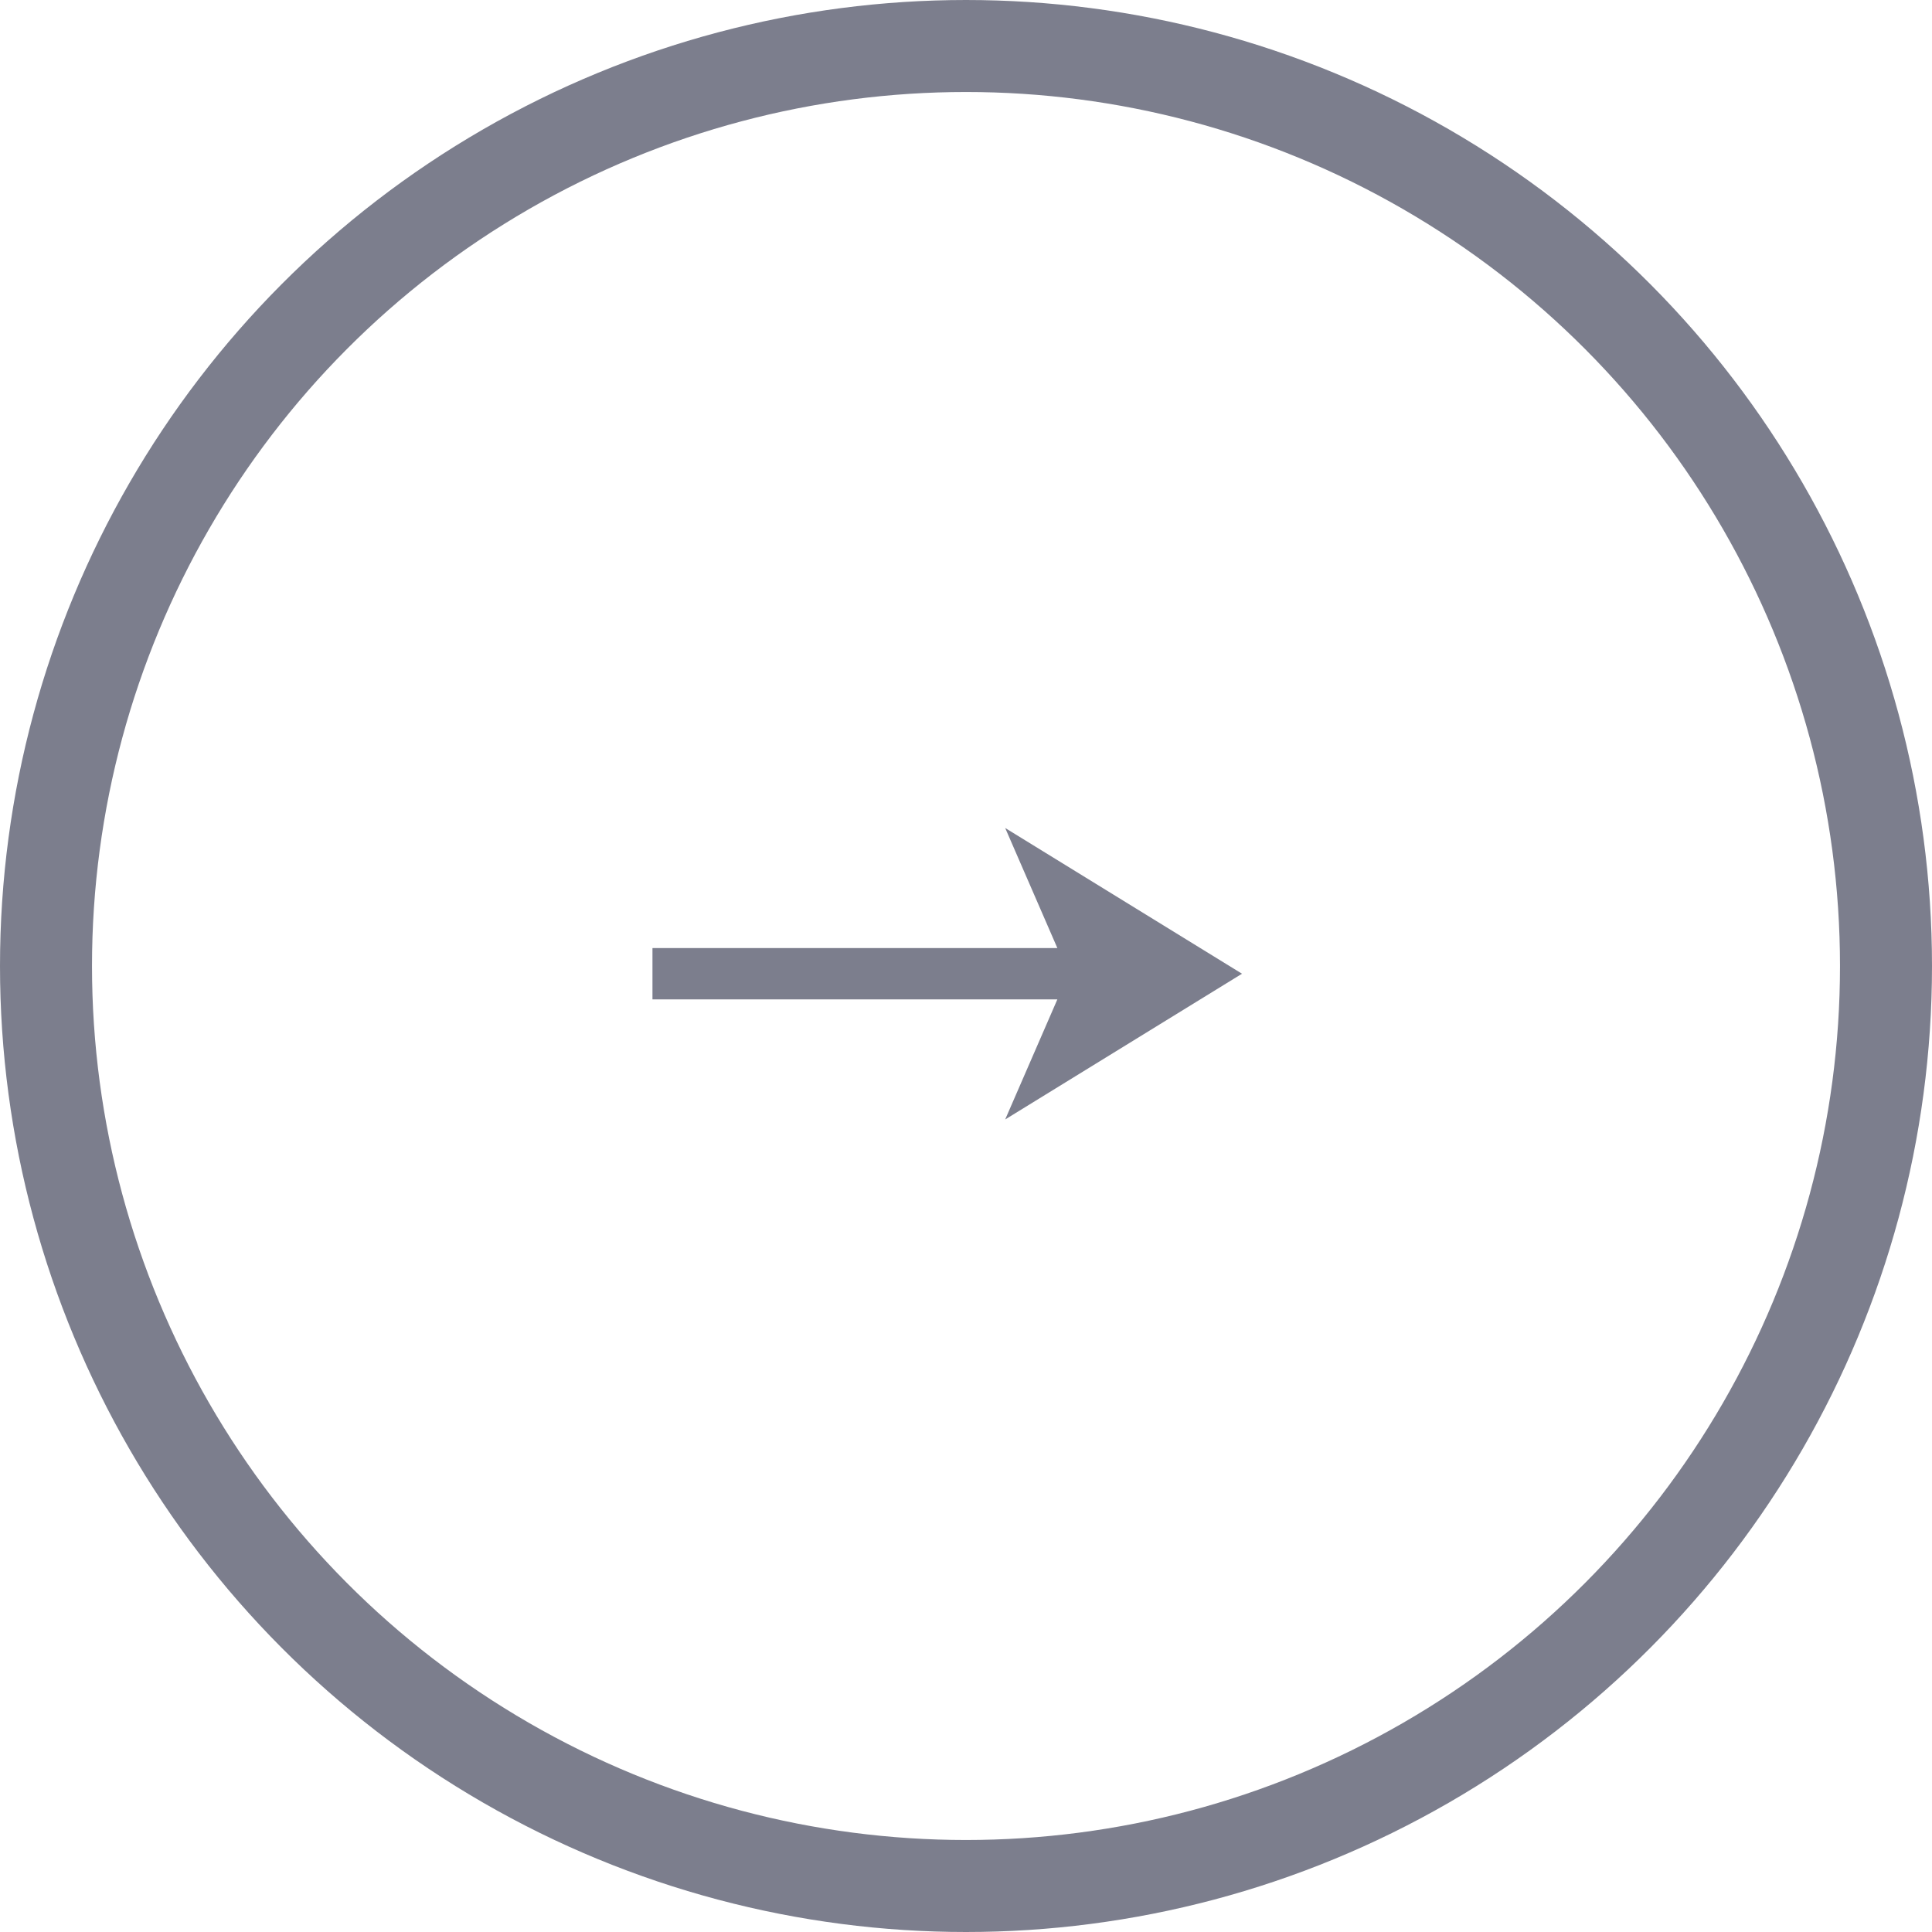 <?xml version="1.0" encoding="UTF-8"?> <svg xmlns="http://www.w3.org/2000/svg" width="42" height="42" viewBox="0 0 42 42" fill="none"> <circle cx="21" cy="21" r="20" stroke="#7C7E8D" stroke-width="2"></circle> <path d="M21.852 18L27 21.168L21.852 24.336L22.986 21.726L14.184 21.726L14.184 20.61L22.986 20.61L21.852 18Z" fill="#7C7E8D"></path> </svg> 